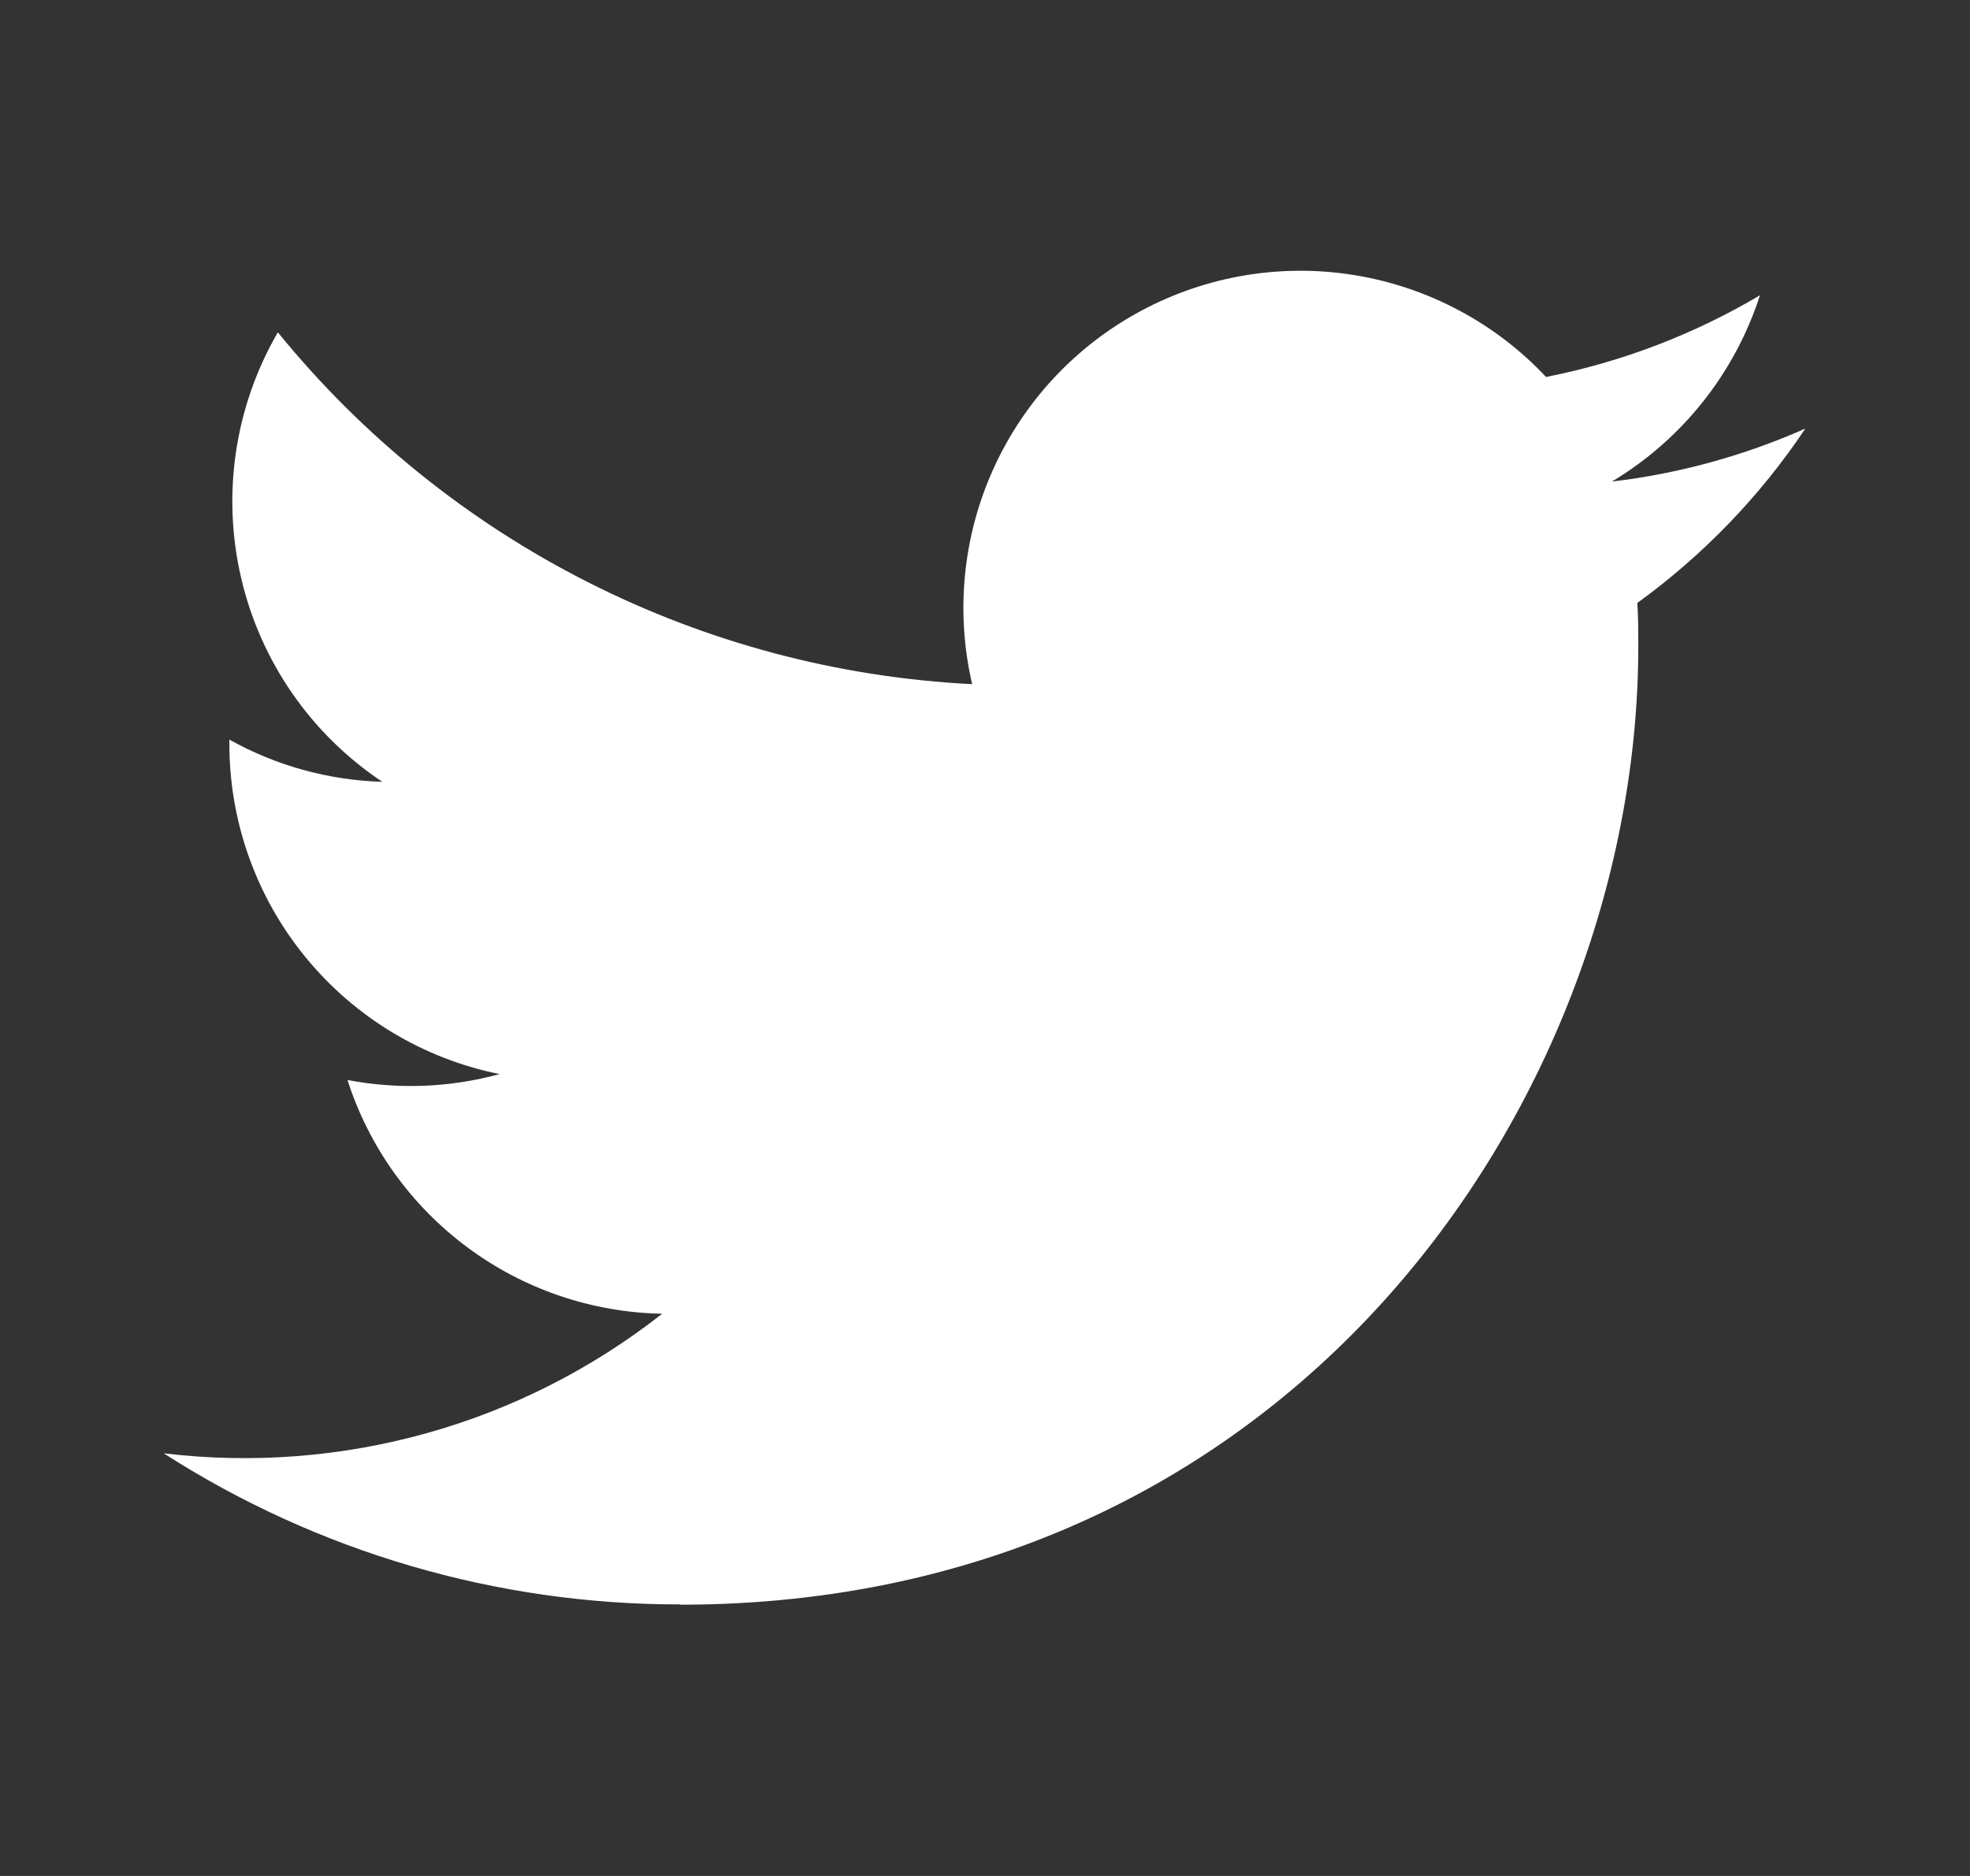 <svg width="21" height="20" viewBox="0 0 21 20" fill="none" xmlns="http://www.w3.org/2000/svg">
<rect x="0" y="0" width="21" height="20" fill="#333333" stroke="none"/>
<path d="M7.249 17.108C13.852 17.108 17.464 11.636 17.464 6.891C17.464 6.736 17.464 6.581 17.454 6.428C18.156 5.919 18.763 5.29 19.245 4.569C18.59 4.859 17.894 5.05 17.183 5.134C17.932 4.685 18.493 3.979 18.761 3.148C18.056 3.566 17.286 3.86 16.481 4.019C15.94 3.443 15.224 3.062 14.444 2.934C13.664 2.806 12.864 2.939 12.167 3.312C11.47 3.685 10.916 4.277 10.59 4.997C10.264 5.717 10.184 6.524 10.363 7.294C8.935 7.222 7.538 6.851 6.264 6.205C4.989 5.559 3.864 4.652 2.962 3.543C2.503 4.333 2.363 5.269 2.57 6.159C2.776 7.05 3.315 7.828 4.075 8.335C3.503 8.318 2.944 8.164 2.445 7.885V7.931C2.445 8.76 2.732 9.564 3.257 10.205C3.782 10.847 4.512 11.287 5.325 11.451C4.796 11.596 4.242 11.617 3.704 11.514C3.933 12.227 4.38 12.851 4.982 13.298C5.583 13.745 6.309 13.992 7.059 14.006C6.314 14.591 5.462 15.024 4.55 15.279C3.638 15.534 2.685 15.607 1.745 15.494C3.387 16.548 5.298 17.107 7.249 17.105" fill="white"/>
</svg>
